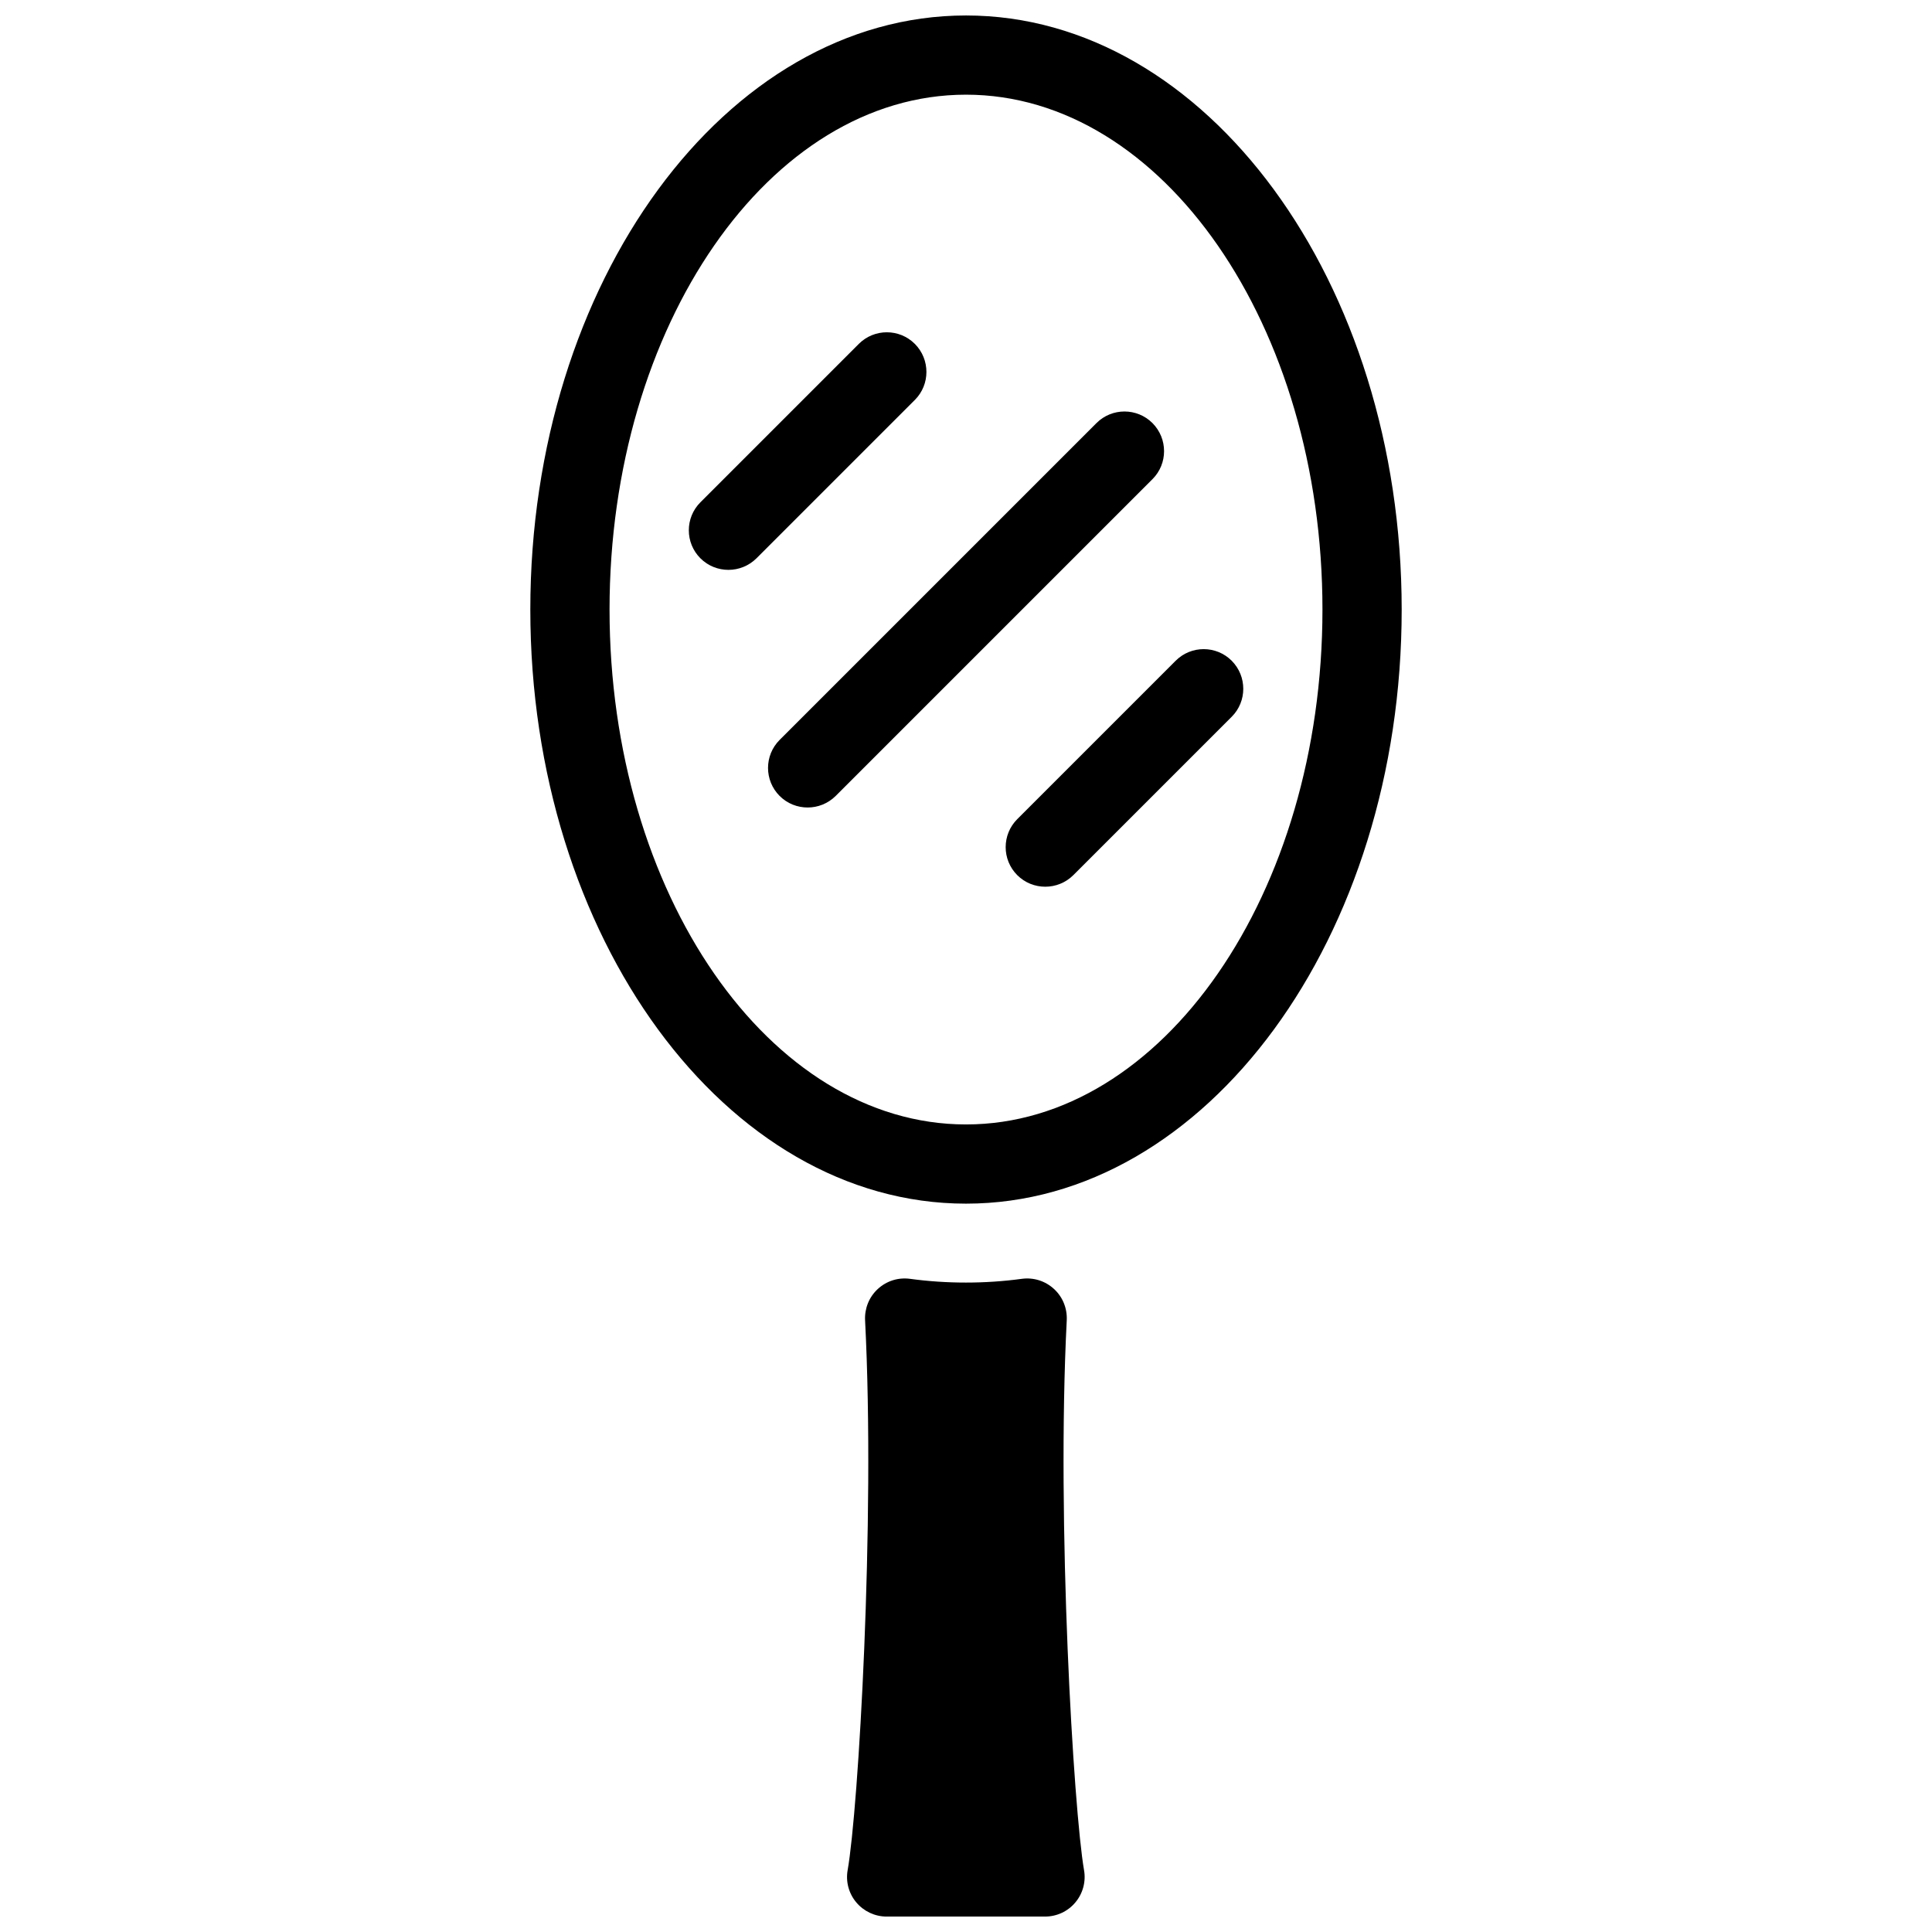 <?xml version="1.0" encoding="UTF-8"?>
<!-- Uploaded to: ICON Repo, www.svgrepo.com, Generator: ICON Repo Mixer Tools -->
<svg width="800px" height="800px" version="1.1" viewBox="144 144 512 512" xmlns="http://www.w3.org/2000/svg">
 <defs>
  <clipPath id="a">
   <path d="m284 148.09h232v503.81h-232z"/>
  </clipPath>
 </defs>
 <g clip-path="url(#a)">
  <path d="m426.7 493.86c0.148-3.129-1.07-6.152-3.379-8.27-2.309-2.121-5.394-3.106-8.523-2.688-9.719 1.324-19.922 1.324-29.641 0-3.148-0.418-6.215 0.566-8.523 2.688-2.309 2.121-3.527 5.144-3.379 8.27 2.75 53.445-1.805 129.86-4.617 145.73-0.547 3.066 0.293 6.191 2.289 8.566 1.992 2.371 4.934 3.754 8.039 3.754h41.984c3.106 0 6.047-1.363 8.039-3.758 1.996-2.371 2.832-5.519 2.289-8.566-2.75-15.867-7.328-92.277-4.578-145.72zm-26.699-345.76c-63.672 0-115.46 70.617-115.46 157.44 0 86.82 51.785 157.44 115.46 157.44 63.668 0 115.46-70.617 115.46-157.44-0.004-86.824-51.789-157.44-115.46-157.44zm0 293.89c-52.082 0-94.465-61.211-94.465-136.45 0-75.238 42.383-136.45 94.465-136.45s94.465 61.211 94.465 136.45c-0.004 75.234-42.387 136.45-94.465 136.45zm-13.562-206.86c-4.094-4.094-10.746-4.094-14.84 0l-41.984 41.984c-4.094 4.094-4.094 10.746 0 14.84 2.059 2.059 4.746 3.066 7.43 3.066 2.688 0 5.375-1.027 7.43-3.062l41.984-41.984c4.074-4.094 4.074-10.727-0.02-14.844zm62.977 20.992c-4.094-4.094-10.746-4.094-14.84 0l-83.969 83.969c-4.094 4.094-4.094 10.746 0 14.84 2.059 2.059 4.746 3.066 7.43 3.066 2.688 0 5.375-1.027 7.43-3.066l83.969-83.969c4.074-4.09 4.074-10.723-0.02-14.84zm20.992 62.977c-4.094-4.094-10.746-4.094-14.84 0l-41.984 41.984c-4.094 4.094-4.094 10.746 0 14.84 2.059 2.059 4.746 3.066 7.43 3.066 2.688 0 5.375-1.027 7.43-3.066l41.984-41.984c4.074-4.09 4.074-10.723-0.02-14.84z"/>
 </g>
</svg>